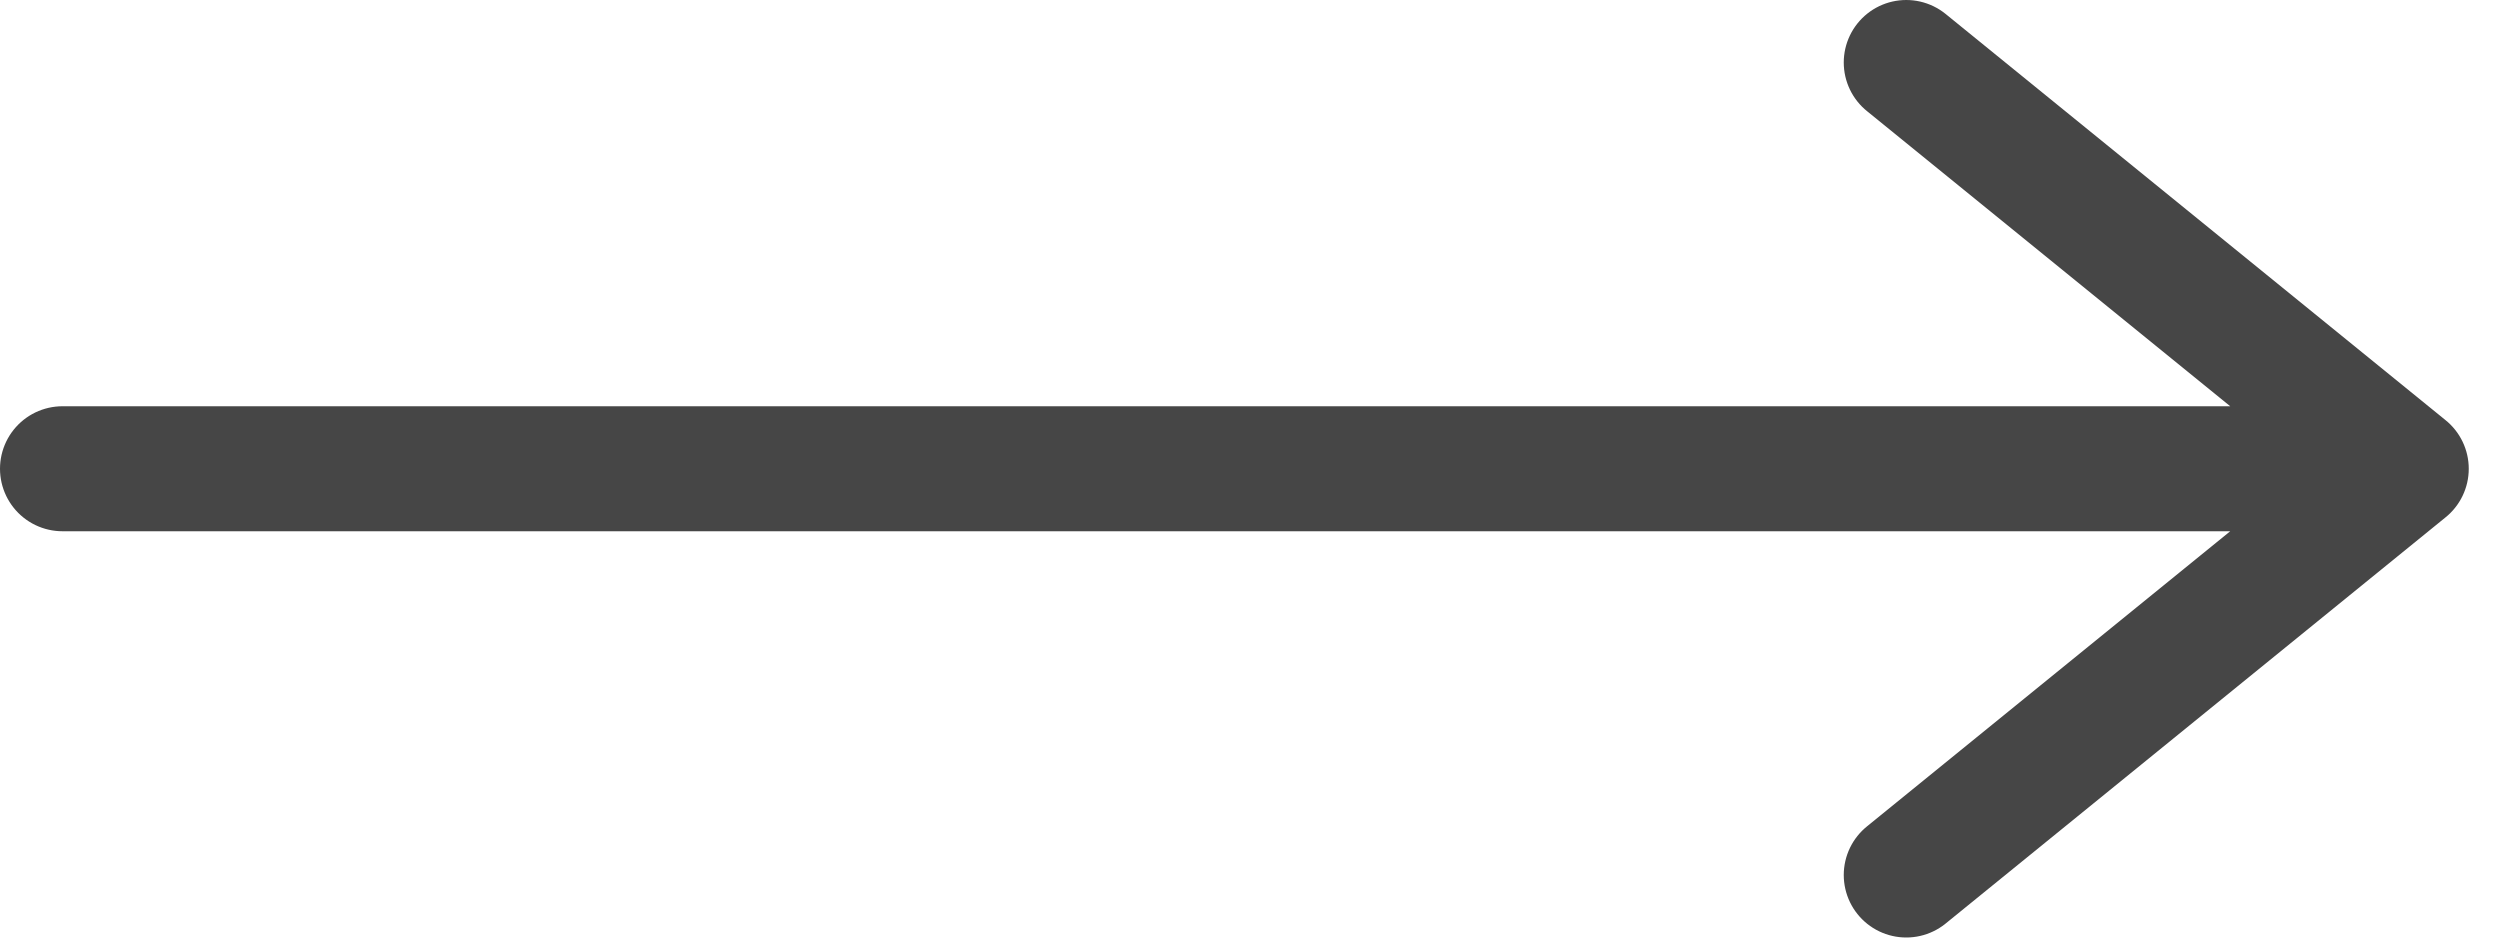 <svg width="40" height="15" viewBox="0 0 40 15" fill="none" xmlns="http://www.w3.org/2000/svg">
<path d="M1 7.5H38.5M38.5 7.5L30.5 14M38.5 7.5L30.5 1" stroke="#464646" stroke-width="2" stroke-linecap="round" stroke-linejoin="round"/>
</svg>

